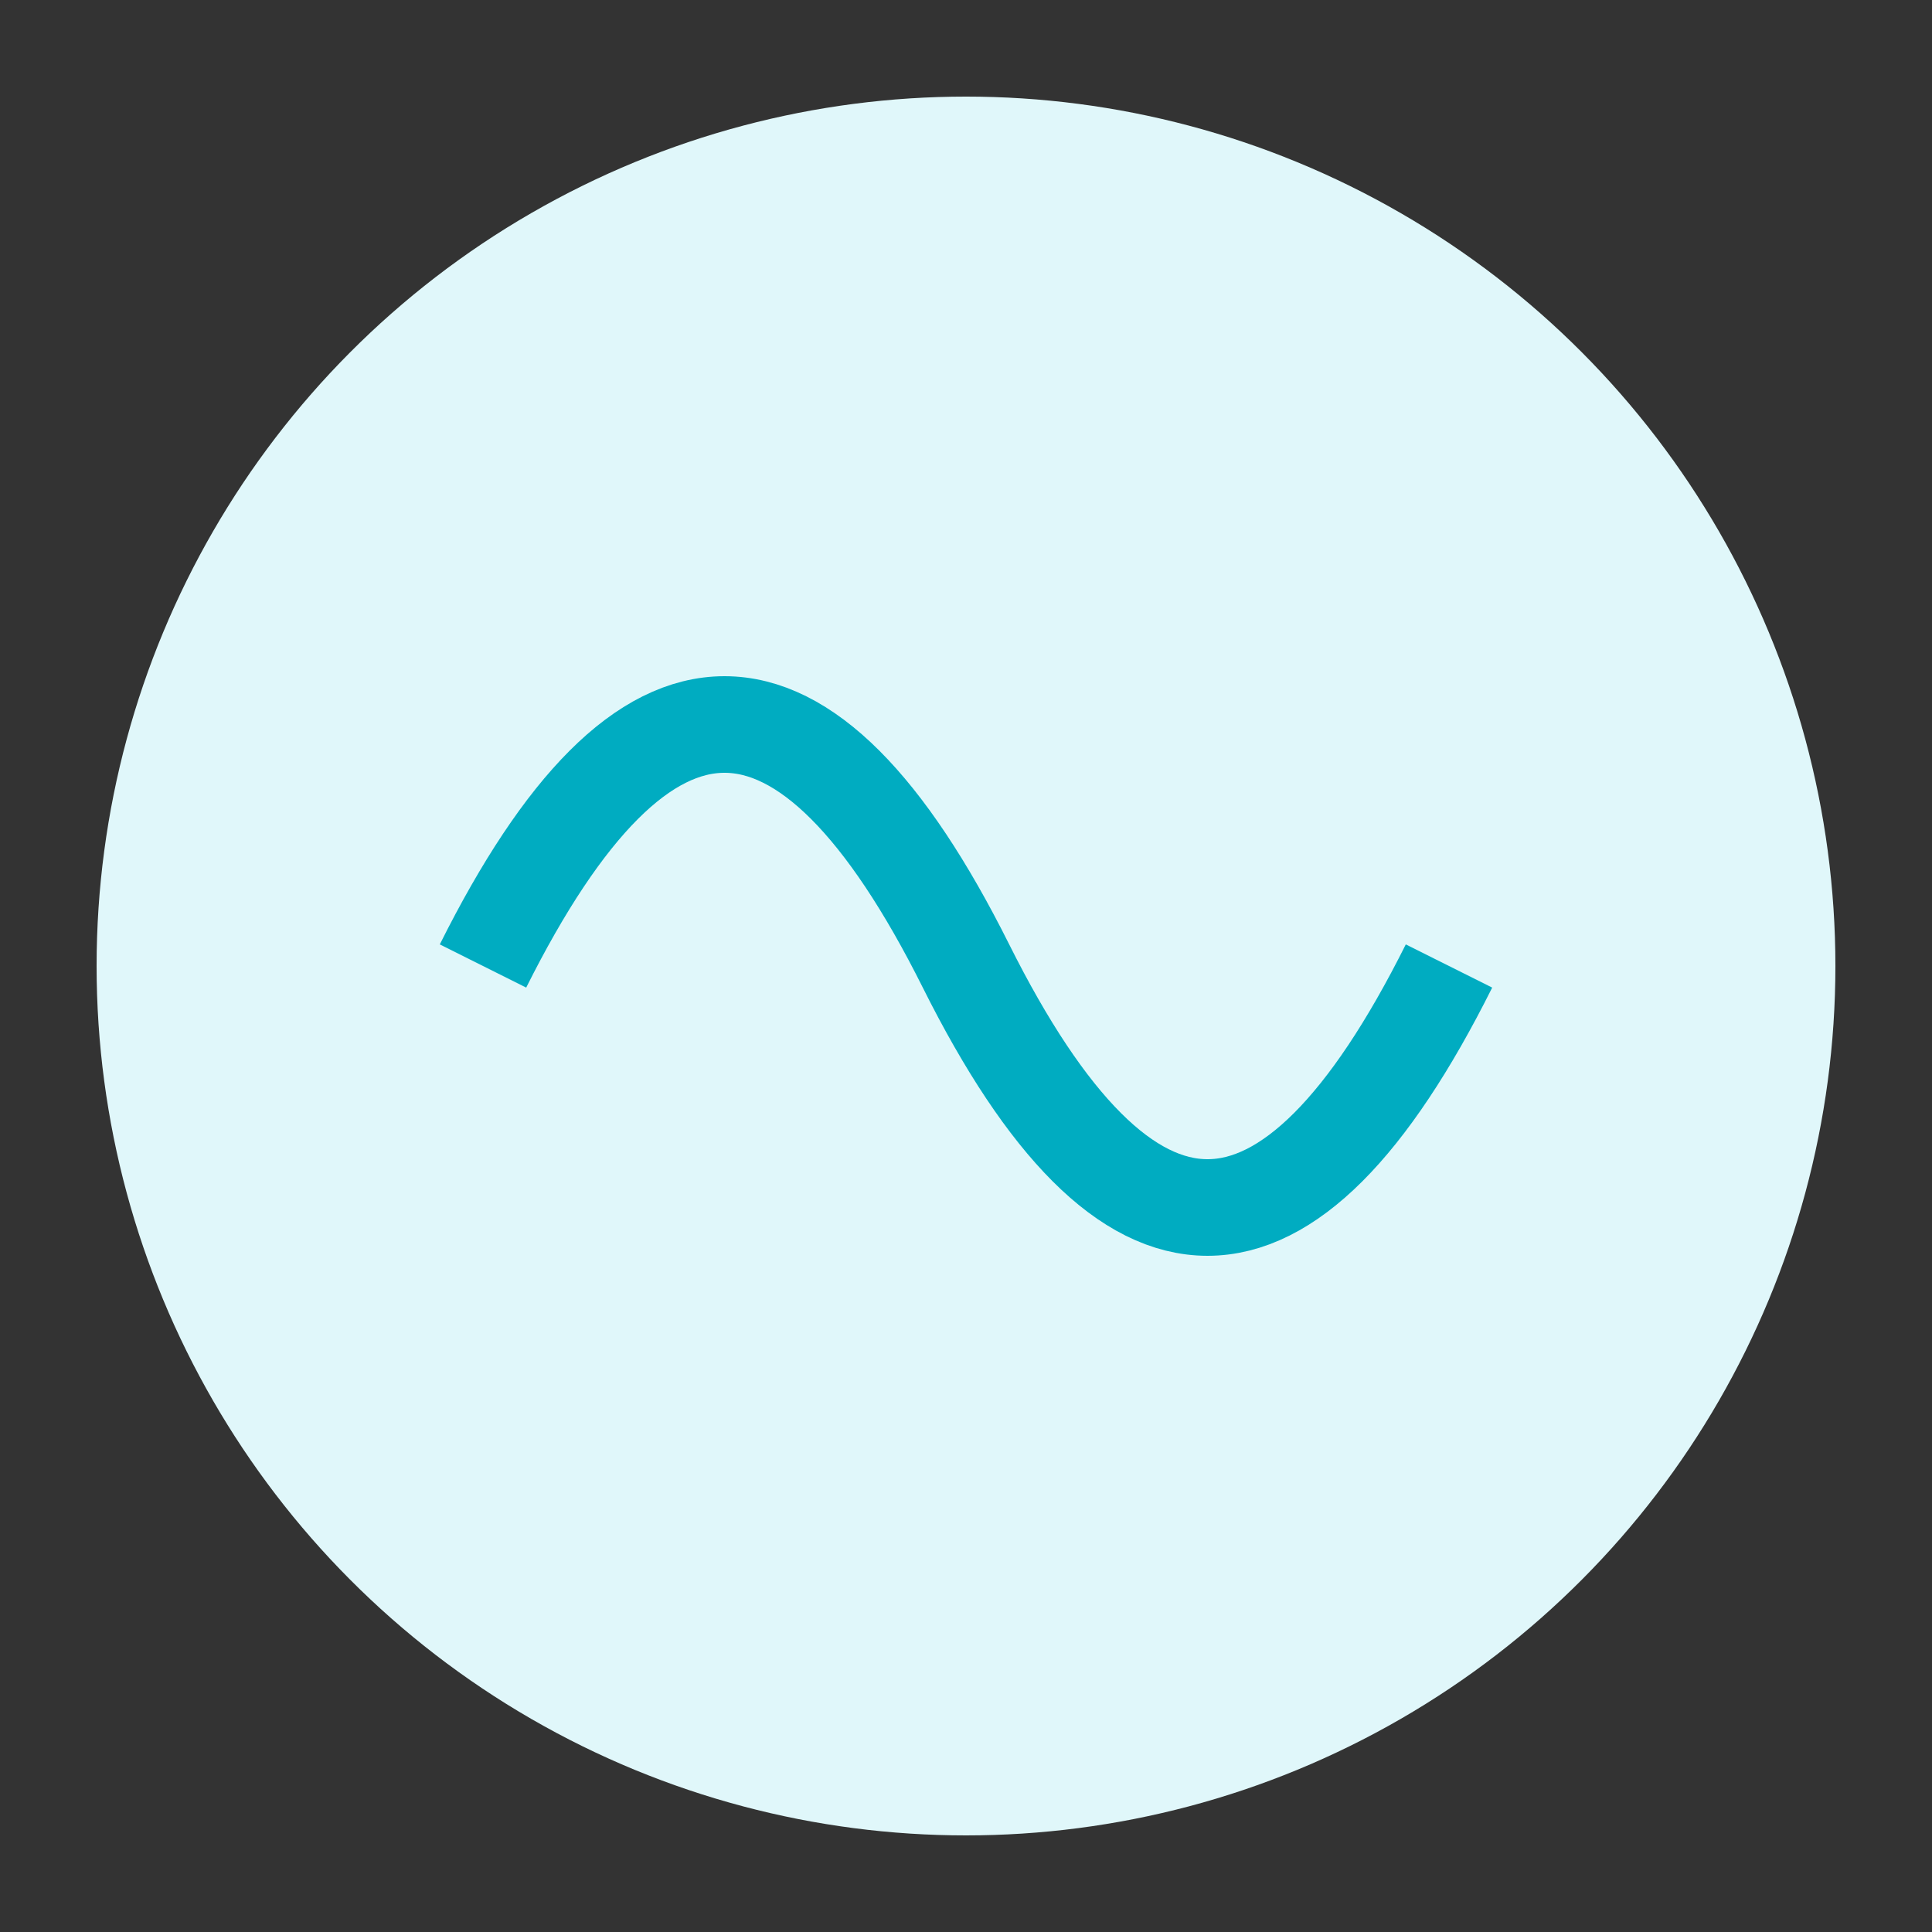 <?xml version="1.0" encoding="UTF-8"?>
<svg width="40" height="40" viewBox="0 0 40 40" xmlns="http://www.w3.org/2000/svg">
  <rect x="0" y="0" width="40" height="40" fill="#333333" stroke="none"/>
  <circle cx="20" cy="20" r="18" fill="#e0f7fa" />
  <path d="M10,20 Q15,10 20,20 T30,20" fill="none" stroke="#00acc1" stroke-width="2" />
</svg>